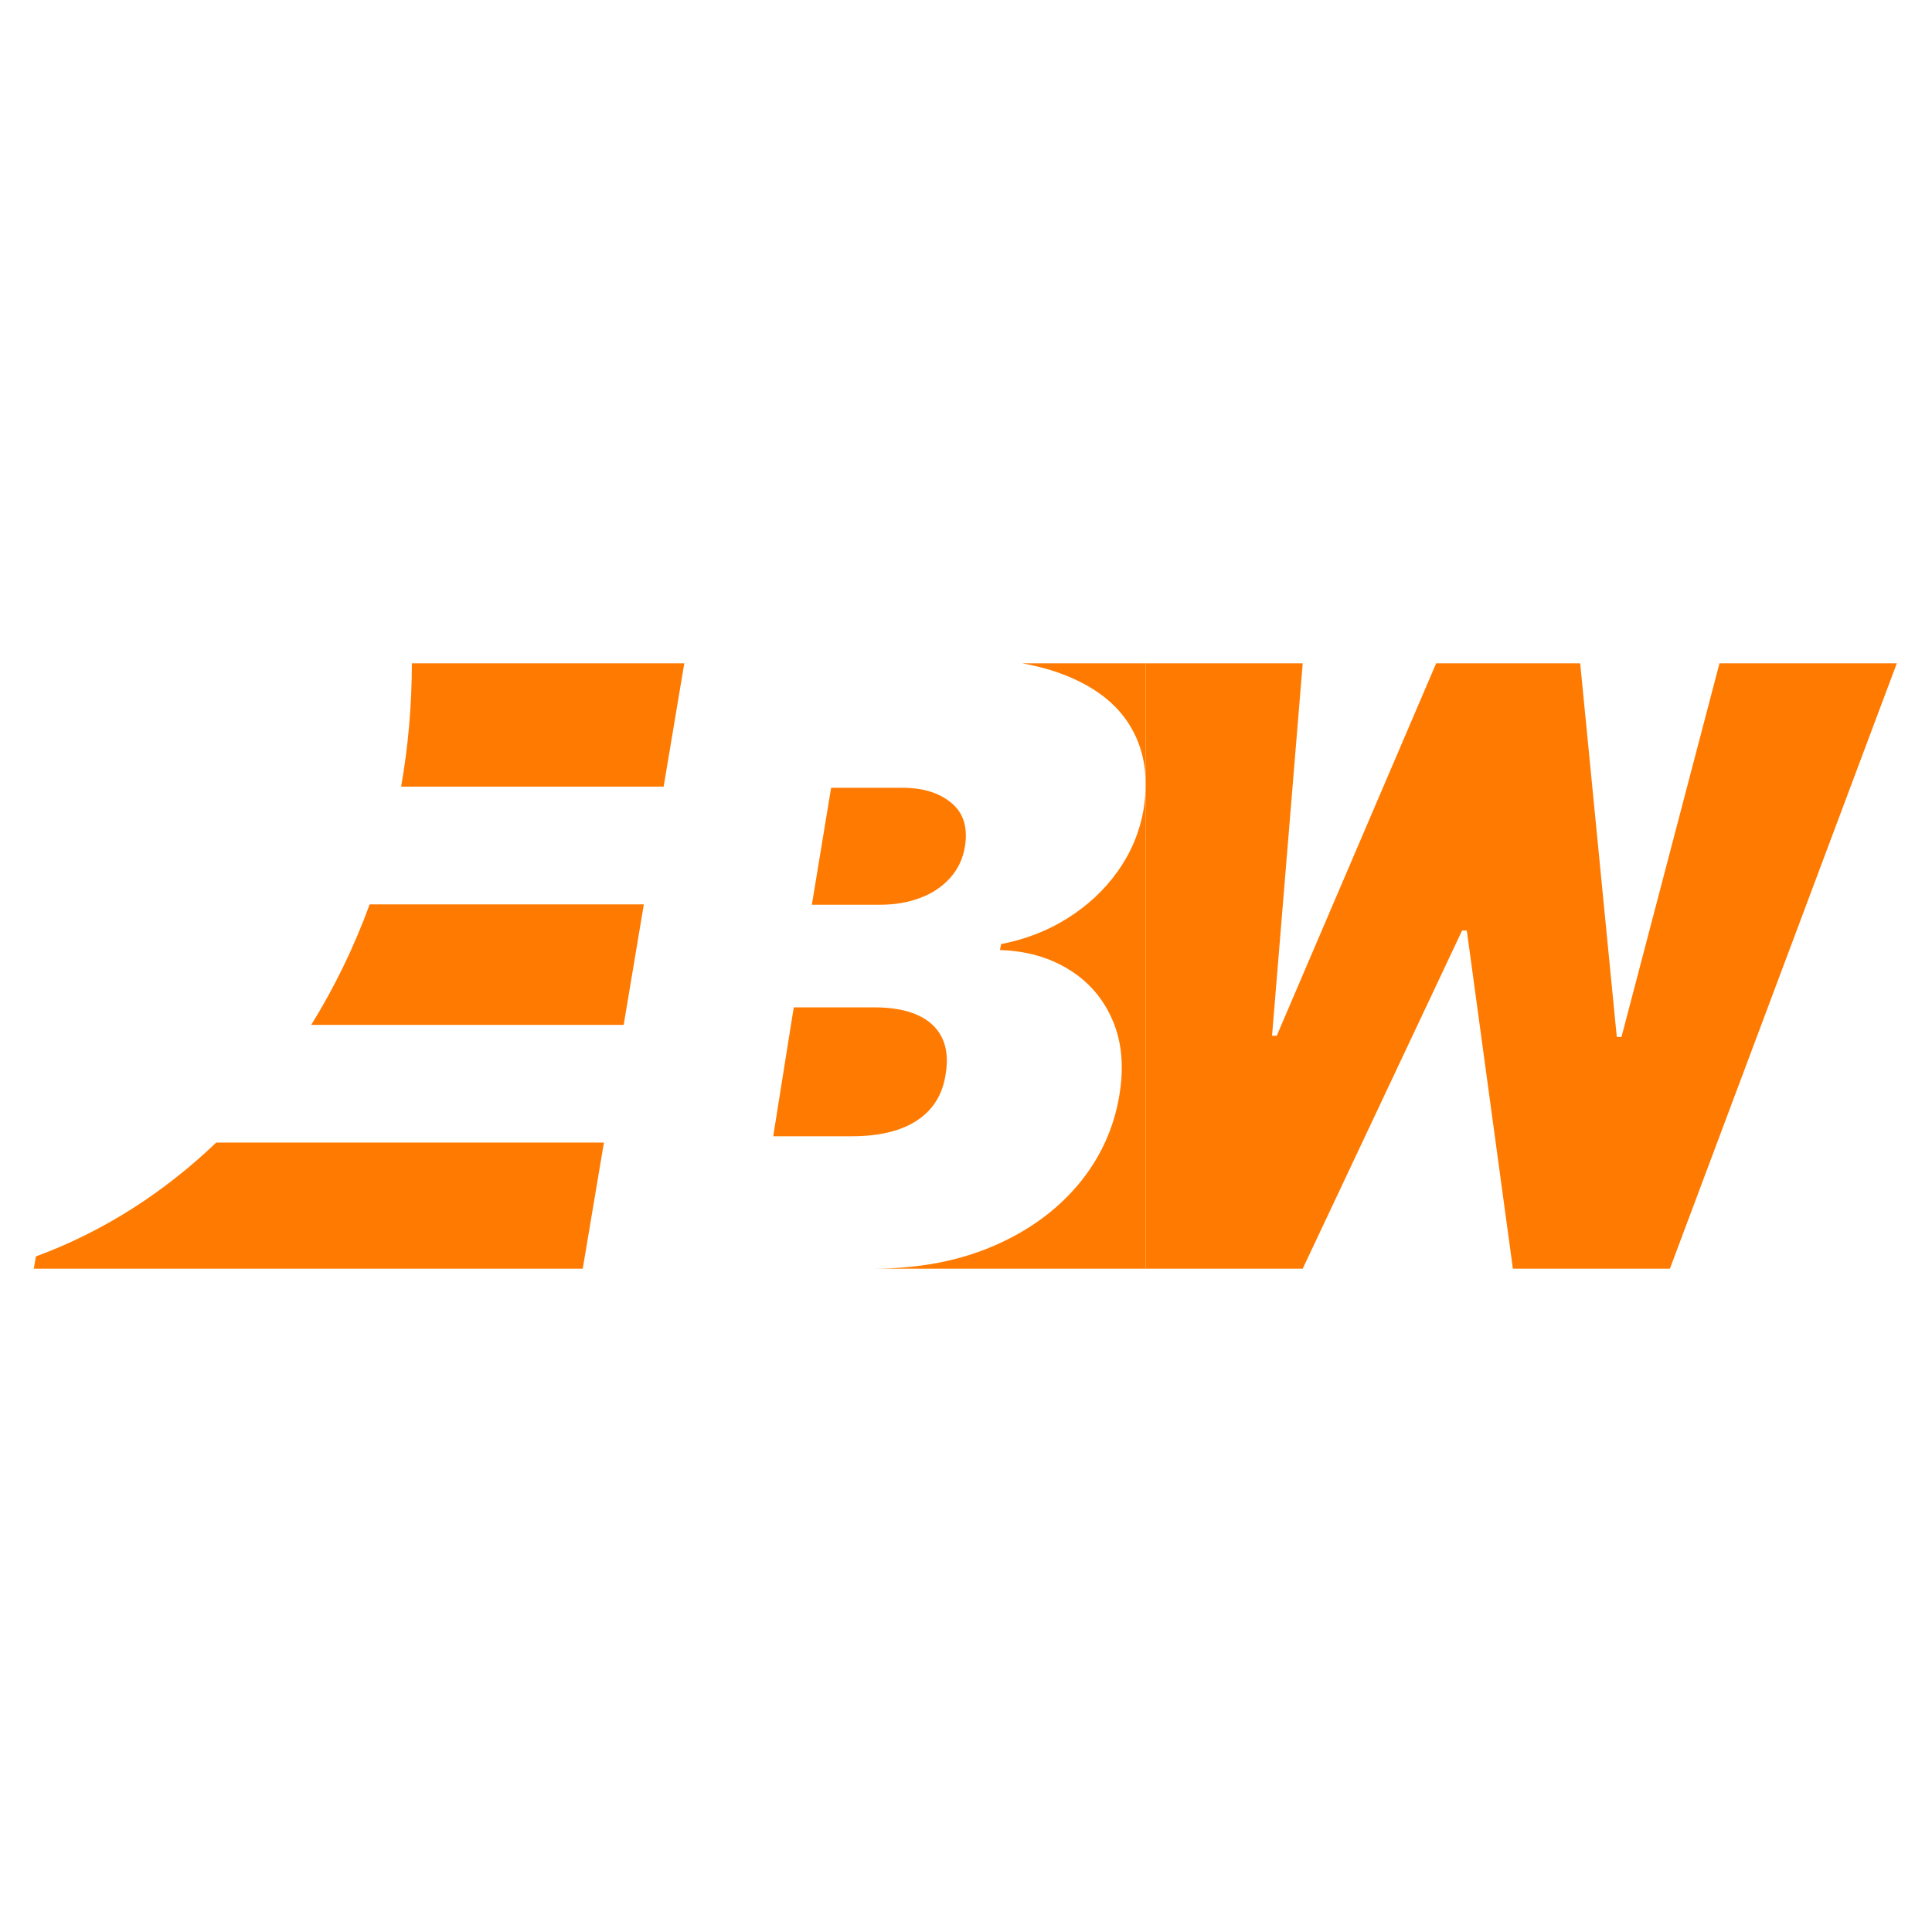 <?xml version="1.0" encoding="UTF-8"?> <svg xmlns="http://www.w3.org/2000/svg" width="32" height="32" viewBox="0 0 32 32" fill="none"><rect width="32" height="32" fill="white"></rect><path d="M18.976 21.013V10.987H21.577L21.069 17.155H21.147L23.787 10.987H26.173L26.779 17.175H26.857L28.48 10.987H31.417L27.659 21.013H25.058L24.295 15.412H24.217L21.577 21.013H18.976Z" fill="#FF7A00"></path><path fill-rule="evenodd" clip-rule="evenodd" d="M0.595 20.81L0.56 21.013H9.652L10.003 18.924H3.582C2.71 19.759 1.699 20.405 0.595 20.81ZM10.664 14.979L10.33 16.975H5.155C5.538 16.357 5.864 15.688 6.123 14.979H10.664ZM10.992 13.029L11.334 10.987H6.822C6.821 11.686 6.76 12.369 6.644 13.029H10.992ZM17.695 11.205C17.47 11.111 17.216 11.038 16.933 10.987H18.976V21.013H14.465C15.204 21.013 15.863 20.89 16.442 20.643C17.021 20.396 17.492 20.056 17.855 19.625C18.218 19.193 18.446 18.701 18.539 18.148C18.619 17.673 18.582 17.258 18.429 16.902C18.276 16.543 18.036 16.263 17.71 16.062C17.384 15.858 17.001 15.749 16.562 15.736L16.582 15.637C16.988 15.558 17.356 15.415 17.685 15.207C18.018 14.997 18.293 14.74 18.509 14.437C18.729 14.13 18.872 13.793 18.938 13.424C19.025 12.91 18.963 12.463 18.754 12.085C18.547 11.706 18.195 11.413 17.695 11.205ZM12.807 18.82H14.106C14.565 18.82 14.926 18.732 15.189 18.558C15.455 18.383 15.613 18.128 15.663 17.792C15.703 17.555 15.683 17.354 15.603 17.189C15.523 17.024 15.389 16.899 15.199 16.813C15.009 16.728 14.771 16.685 14.485 16.685H13.147L12.807 18.82ZM13.447 14.985H14.585C14.825 14.985 15.044 14.947 15.244 14.871C15.444 14.796 15.608 14.685 15.738 14.54C15.868 14.396 15.95 14.221 15.983 14.017C16.033 13.7 15.956 13.46 15.753 13.295C15.553 13.13 15.284 13.048 14.944 13.048H13.766L13.447 14.985Z" fill="#FF7A00"></path></svg> 